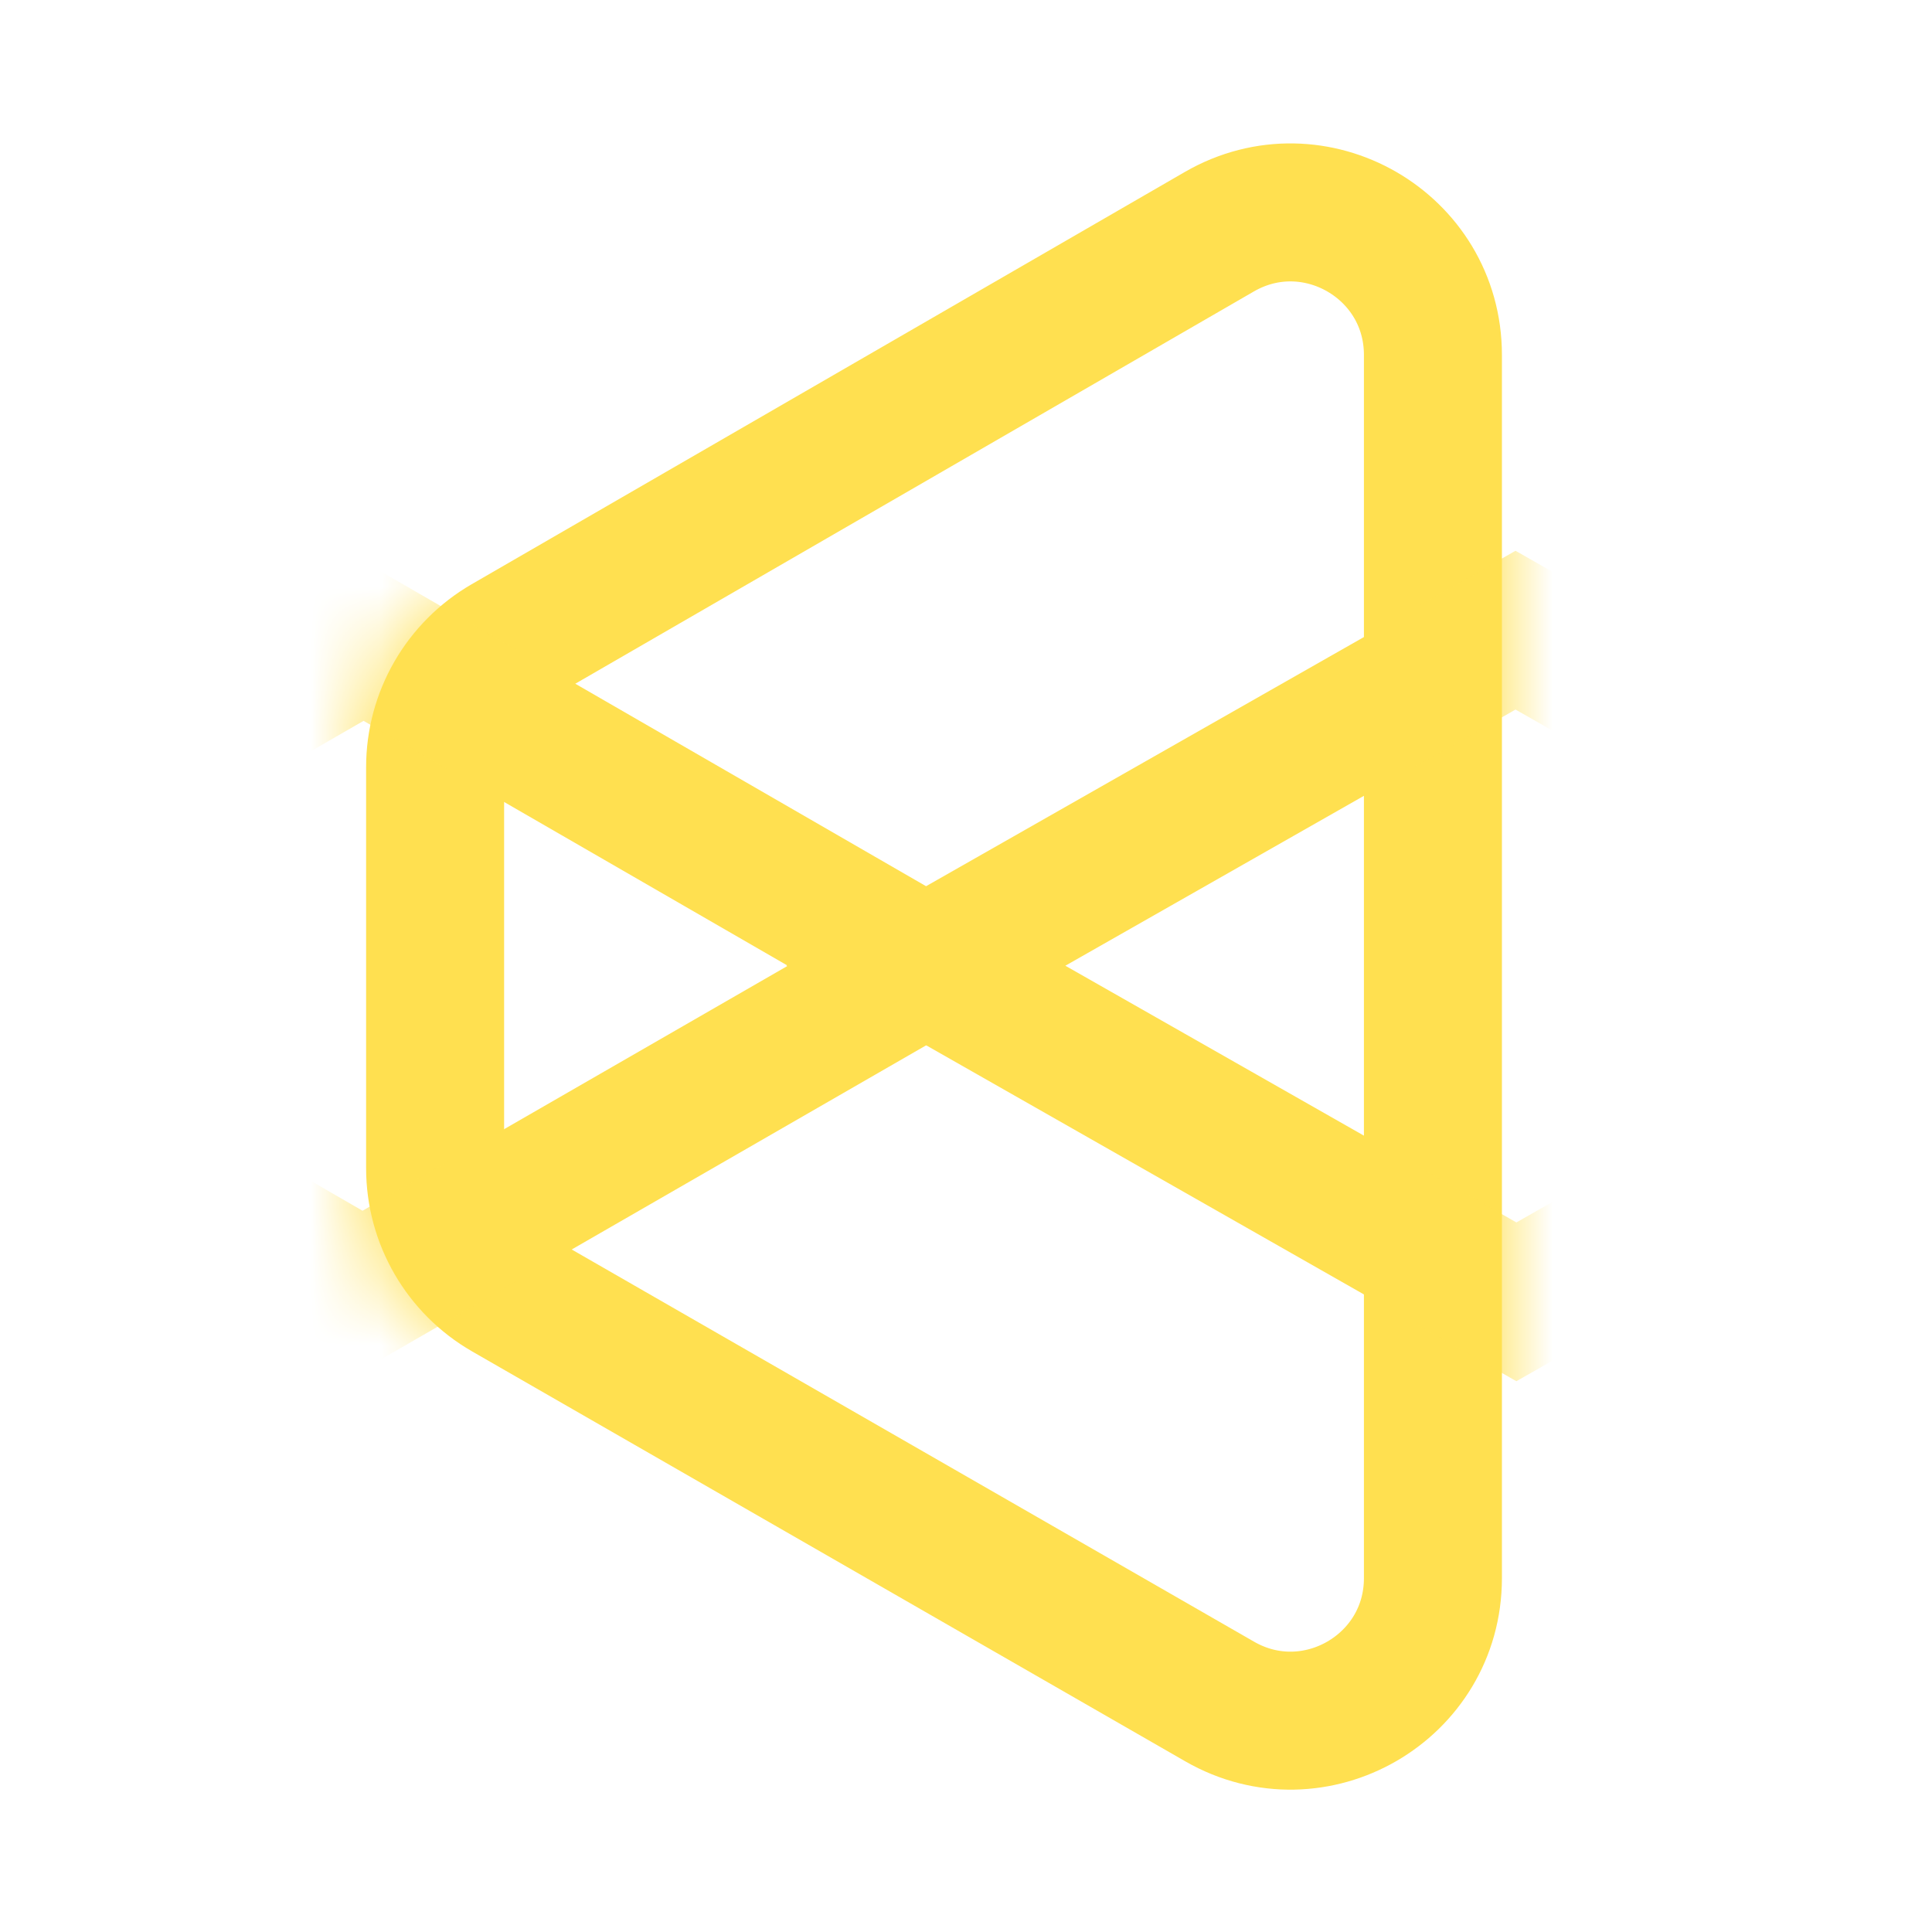 <svg width="28" height="28" viewBox="0 0 28 28" fill="none" xmlns="http://www.w3.org/2000/svg">
<path d="M17.672 3.358C19.047 2.564 20.767 3.555 20.767 5.144V22.872C20.767 24.457 19.052 25.45 17.677 24.66L7.341 18.719C6.701 18.351 6.306 17.669 6.306 16.931V11.118C6.306 10.382 6.699 9.702 7.336 9.333L17.672 3.358Z" stroke="#FFE050" stroke-width="2"/>
<mask id="mask0_1107_1509" style="mask-type:alpha" maskUnits="userSpaceOnUse" x="5" y="1" width="17" height="26">
<path d="M5.306 10.505C5.306 9.791 5.687 9.131 6.305 8.774L18.766 1.571C20.099 0.8 21.767 1.762 21.767 3.302V24.708C21.767 26.246 20.104 27.208 18.77 26.442L6.309 19.28C5.689 18.923 5.306 18.262 5.306 17.546V10.505Z" fill="#FFD739"/>
</mask>
<g mask="url(#mask0_1107_1509)">
<path d="M13.419 13.997L13.918 14.864L15.421 13.998L13.919 13.131L13.419 13.997ZM5.253 18.701L4.753 19.567L5.253 19.855L5.752 19.568L5.253 18.701ZM-2.896 13.997L-3.395 13.131L-4.898 13.996L-3.396 14.863L-2.896 13.997ZM5.27 9.293L5.77 8.427L5.27 8.139L4.771 8.426L5.27 9.293ZM13.419 13.997L12.92 13.131L4.754 17.835L5.253 18.701L5.752 19.568L13.918 14.864L13.419 13.997ZM5.253 18.701L5.753 17.835L-2.396 13.131L-2.896 13.997L-3.396 14.863L4.753 19.567L5.253 18.701ZM-2.896 13.997L-2.397 14.864L5.769 10.159L5.27 9.293L4.771 8.426L-3.395 13.131L-2.896 13.997ZM5.27 9.293L4.77 10.159L12.919 14.863L13.419 13.997L13.919 13.131L5.77 8.427L5.27 9.293Z" fill="#FFE050"/>
<path d="M13.418 13.996L21.977 18.867L30.524 14.004L21.964 9.133L13.418 13.996Z" stroke="#FFE050" stroke-width="2"/>
</g>
</svg>
